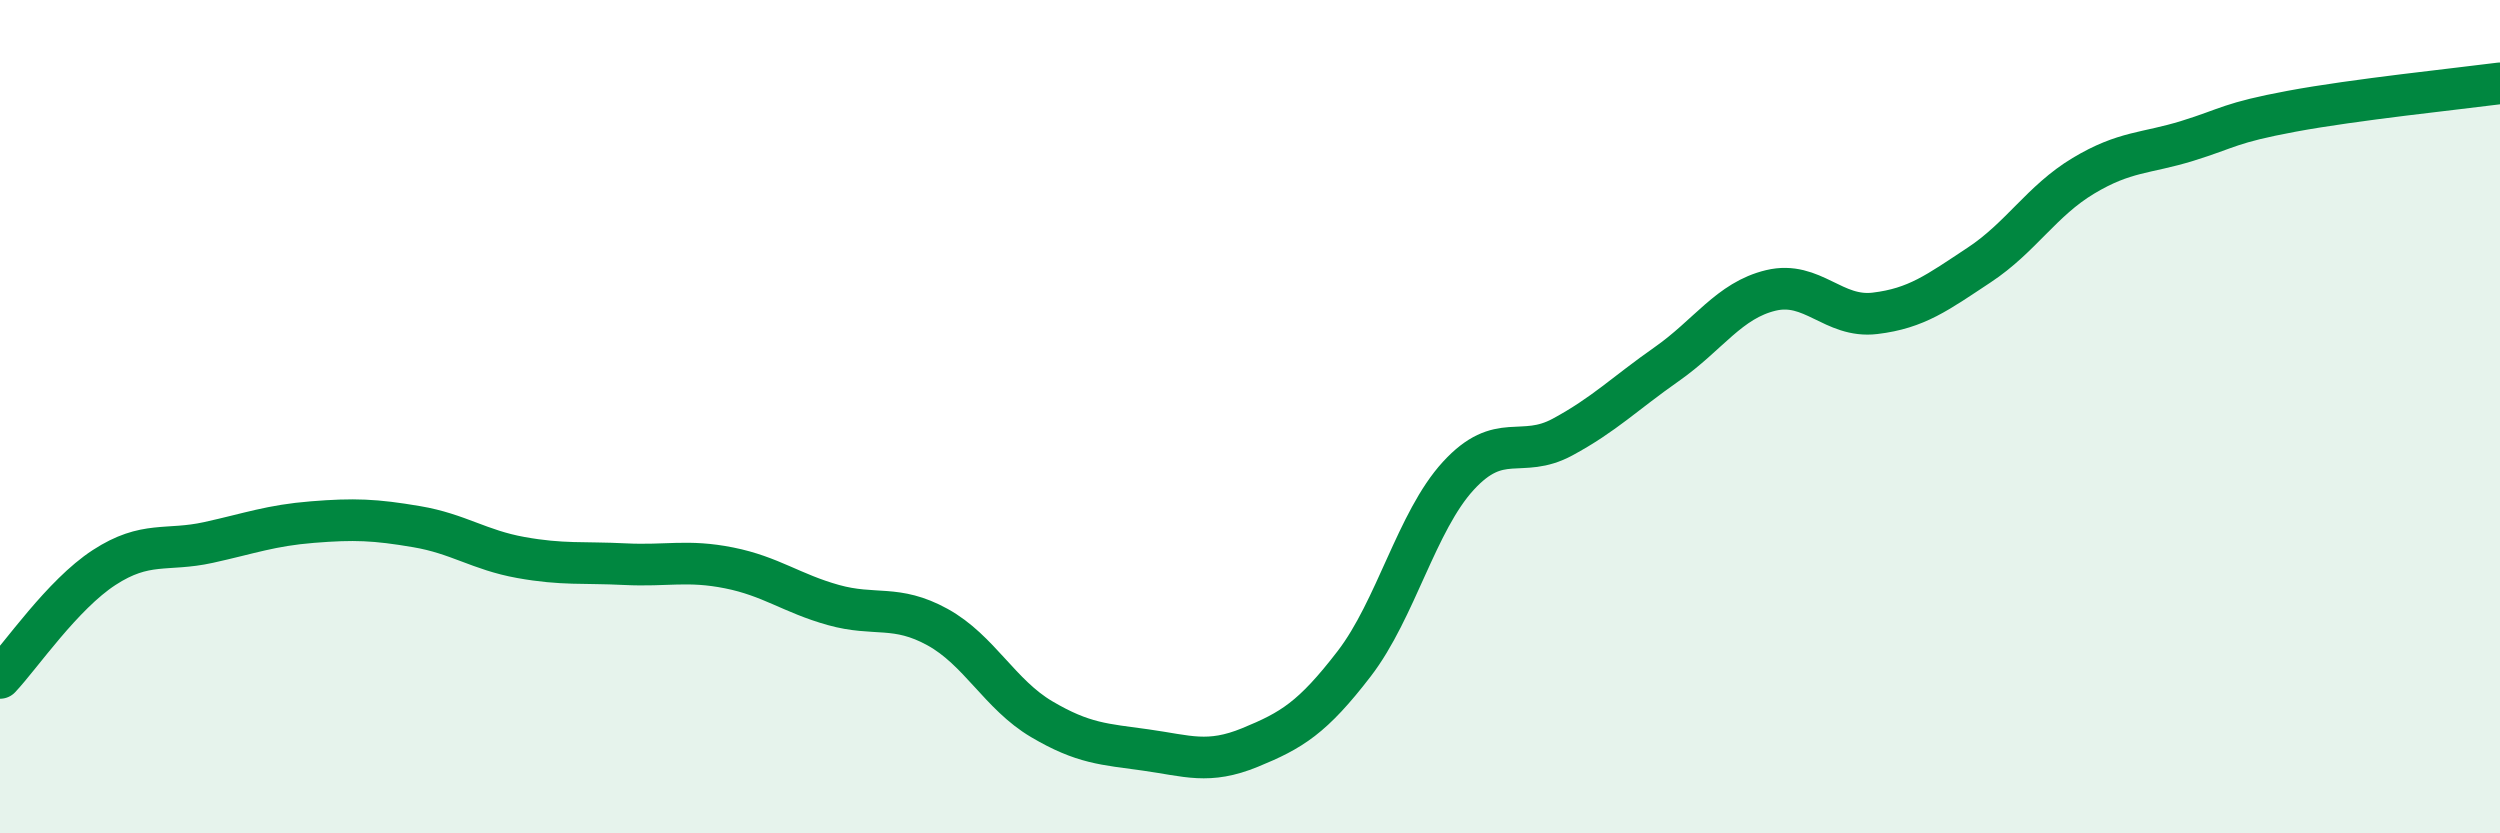 
    <svg width="60" height="20" viewBox="0 0 60 20" xmlns="http://www.w3.org/2000/svg">
      <path
        d="M 0,16.27 C 0.5,15.74 1.5,14.27 2.5,13.62 C 3.5,12.97 4,13.24 5,13.02 C 6,12.8 6.5,12.61 7.5,12.53 C 8.5,12.45 9,12.47 10,12.64 C 11,12.81 11.5,13.2 12.5,13.38 C 13.5,13.56 14,13.49 15,13.54 C 16,13.59 16.5,13.43 17.5,13.63 C 18.5,13.83 19,14.24 20,14.52 C 21,14.8 21.5,14.5 22.5,15.05 C 23.5,15.6 24,16.67 25,17.26 C 26,17.85 26.5,17.86 27.5,18 C 28.5,18.14 29,18.35 30,17.94 C 31,17.53 31.5,17.23 32.5,15.93 C 33.5,14.63 34,12.51 35,11.42 C 36,10.33 36.5,11.03 37.5,10.49 C 38.5,9.95 39,9.44 40,8.74 C 41,8.04 41.5,7.21 42.5,6.97 C 43.5,6.73 44,7.64 45,7.52 C 46,7.4 46.5,7.02 47.5,6.36 C 48.5,5.7 49,4.82 50,4.22 C 51,3.62 51.5,3.69 52.5,3.38 C 53.5,3.07 53.5,2.95 55,2.67 C 56.5,2.39 59,2.13 60,2L60 20L0 20Z"
        fill="#008740"
        opacity="0.1"
        stroke-linecap="round"
        stroke-linejoin="round"
      />
      <path
        d="M 0,16.27 C 0.5,15.74 1.5,14.27 2.5,13.62 C 3.5,12.97 4,13.24 5,13.02 C 6,12.8 6.5,12.61 7.5,12.53 C 8.5,12.45 9,12.47 10,12.64 C 11,12.81 11.5,13.2 12.5,13.38 C 13.5,13.56 14,13.49 15,13.54 C 16,13.59 16.5,13.43 17.5,13.63 C 18.5,13.83 19,14.24 20,14.52 C 21,14.8 21.5,14.5 22.5,15.05 C 23.5,15.6 24,16.67 25,17.26 C 26,17.85 26.5,17.86 27.5,18 C 28.5,18.14 29,18.35 30,17.94 C 31,17.53 31.5,17.23 32.5,15.93 C 33.5,14.63 34,12.51 35,11.42 C 36,10.33 36.5,11.03 37.5,10.49 C 38.5,9.95 39,9.44 40,8.74 C 41,8.04 41.5,7.21 42.5,6.97 C 43.5,6.73 44,7.64 45,7.52 C 46,7.4 46.5,7.02 47.5,6.36 C 48.5,5.7 49,4.82 50,4.22 C 51,3.62 51.5,3.69 52.5,3.38 C 53.5,3.07 53.5,2.95 55,2.67 C 56.5,2.39 59,2.13 60,2"
        stroke="#008740"
        stroke-width="1"
        fill="none"
        stroke-linecap="round"
        stroke-linejoin="round"
      />
    </svg>
  